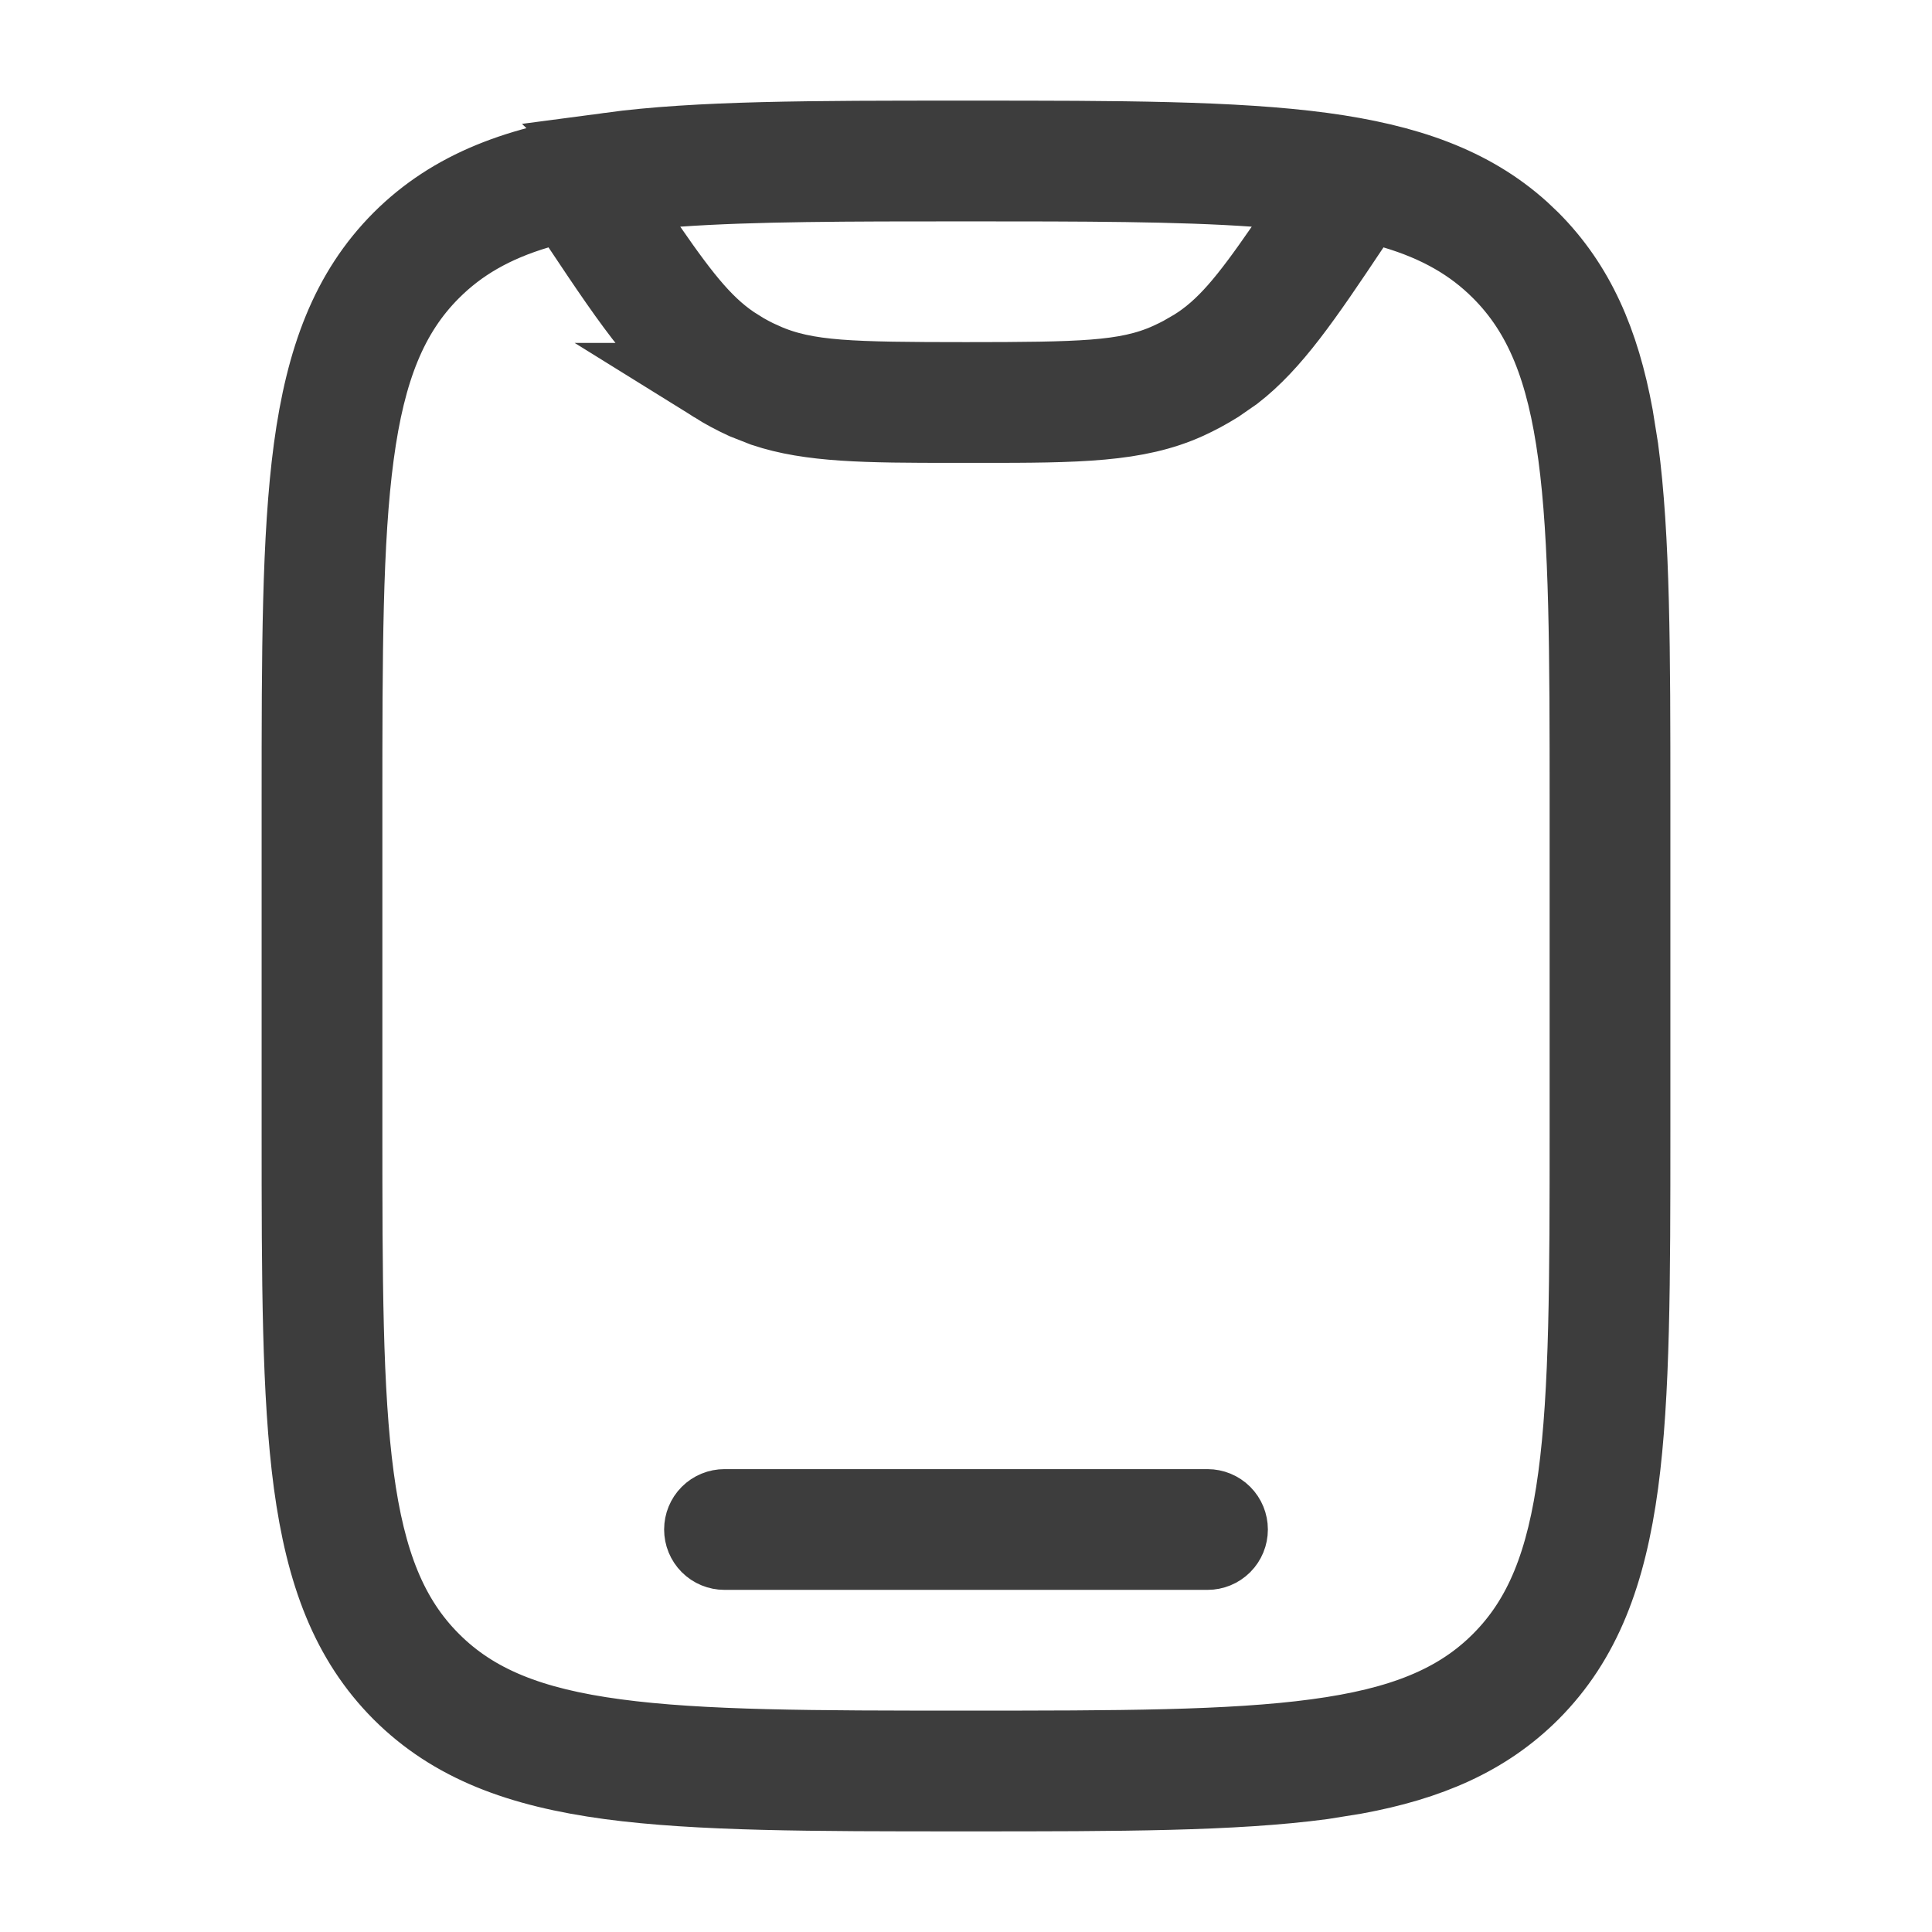 <svg width="24" height="24" viewBox="0 0 24 24" fill="none" xmlns="http://www.w3.org/2000/svg">
<path d="M11.944 1.75H12.056C13.907 1.75 15.324 1.751 16.422 1.898C17.469 2.04 18.261 2.317 18.884 2.879L19.006 2.995C19.565 3.556 19.869 4.258 20.037 5.173L20.102 5.578C20.249 6.677 20.25 8.093 20.25 9.944V14.056C20.25 15.907 20.249 17.324 20.102 18.422C19.951 19.538 19.645 20.364 19.006 21.005C18.445 21.565 17.742 21.869 16.827 22.037L16.422 22.102C15.323 22.249 13.907 22.25 12.056 22.25H11.944C10.093 22.25 8.676 22.249 7.578 22.102C6.461 21.951 5.635 21.645 4.994 21.005C4.355 20.364 4.049 19.538 3.898 18.422C3.751 17.323 3.75 15.907 3.75 14.056V9.944C3.75 8.093 3.751 6.676 3.898 5.578C4.049 4.462 4.355 3.636 4.994 2.995C5.635 2.355 6.461 2.049 7.578 1.898L7.577 1.897C8.676 1.75 10.093 1.75 11.944 1.75ZM16.77 2.796C16.174 3.689 15.792 4.249 15.319 4.615L15.11 4.76C14.991 4.834 14.867 4.901 14.74 4.959C14.117 5.242 13.4 5.251 12.16 5.25H11.84C10.754 5.25 10.07 5.244 9.499 5.053L9.26 4.959C9.132 4.9 9.008 4.834 8.889 4.76H8.89C8.313 4.402 7.91 3.817 7.23 2.796L7.025 2.488L6.671 2.594C6.115 2.76 5.694 3.004 5.349 3.349C4.817 3.88 4.537 4.583 4.395 5.645C4.251 6.714 4.25 8.107 4.25 10V14C4.25 15.893 4.251 17.287 4.395 18.356C4.537 19.417 4.817 20.12 5.349 20.651C5.88 21.183 6.583 21.463 7.645 21.605C8.714 21.749 10.107 21.75 12 21.75C13.893 21.75 15.287 21.749 16.356 21.605C17.417 21.463 18.12 21.183 18.651 20.651C19.183 20.12 19.463 19.417 19.605 18.355C19.749 17.287 19.75 15.893 19.75 14V10C19.75 8.107 19.749 6.714 19.605 5.644C19.463 4.583 19.183 3.88 18.651 3.349C18.306 3.004 17.885 2.76 17.329 2.594L16.975 2.488L16.77 2.796ZM9 18.75H15C15.066 18.75 15.13 18.776 15.177 18.823C15.224 18.87 15.25 18.934 15.25 19C15.25 19.066 15.224 19.13 15.177 19.177C15.13 19.224 15.066 19.25 15 19.25H9C8.934 19.25 8.87 19.224 8.823 19.177C8.776 19.13 8.75 19.066 8.75 19C8.75 18.934 8.776 18.87 8.823 18.823C8.87 18.776 8.934 18.75 9 18.75ZM12 2.25C10.525 2.25 9.358 2.251 8.416 2.317L7.542 2.379L8.039 3.1C8.48 3.739 8.765 4.093 9.152 4.334V4.335C9.254 4.398 9.36 4.455 9.469 4.504V4.503C9.746 4.628 10.032 4.687 10.415 4.717C10.789 4.746 11.289 4.75 12 4.75C12.711 4.75 13.21 4.746 13.585 4.717C13.969 4.687 14.256 4.629 14.533 4.503C14.587 4.478 14.64 4.453 14.692 4.425L14.846 4.336C15.235 4.095 15.519 3.74 15.961 3.1L16.458 2.379L15.584 2.317C14.643 2.251 13.474 2.25 12 2.25Z" fill="#3D3D3D" stroke="#3D3D3D"/>
</svg>
